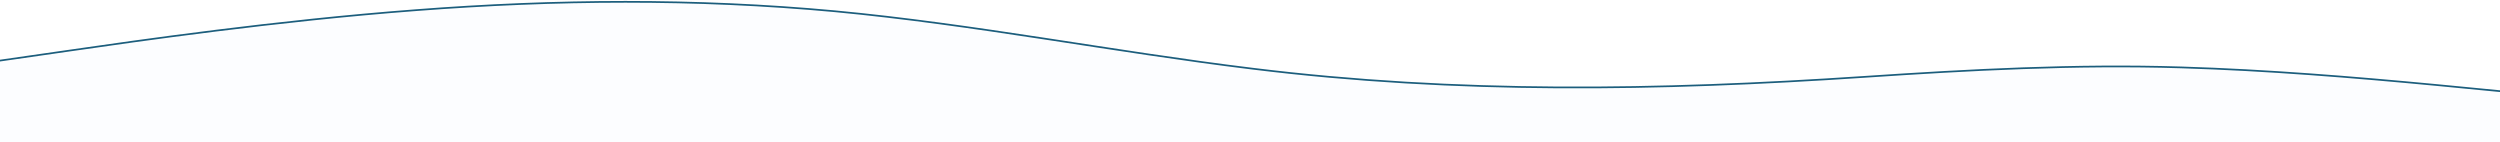 <svg width="1440" height="82" viewBox="0 0 1440 82" fill="none" xmlns="http://www.w3.org/2000/svg">
<path d="M239.631 5.854C319.986 -0.339 400.516 -0.969 480.86 6.483C521.034 10.262 561.166 16.088 601.264 22.191C641.357 28.294 681.421 34.673 721.438 39.556C839.38 54.105 955.167 52.248 1074.16 44.258C1134.87 40.181 1195.37 36.934 1256.51 38.828C1305.98 40.362 1354.99 44.381 1403.85 49.007V49.008L1443.5 52.85V152.696H-0.5V34.978L39.17 29.267C79.088 23.491 159.271 11.944 239.63 5.854H239.631Z" fill="#BCD4F7" fill-opacity="0.05" stroke="#1C5E7D"/>
</svg>
